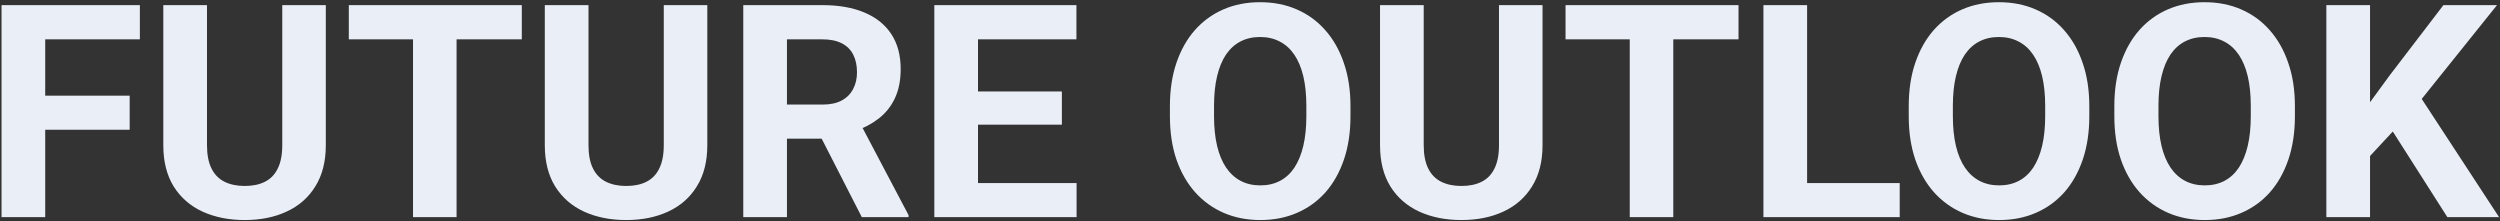 <svg viewBox="0 0 1006 89" fill="none" xmlns="http://www.w3.org/2000/svg">
<rect x="0" y="0" width="1006" height="89" fill="#333333" stroke="none"/>
<path d="M18.195 2.059V87.371H0.617V2.059H18.195ZM52.18 38.504V52.215H13.391V38.504H52.18ZM56.281 2.059V15.828H13.391V2.059H56.281ZM113.586 2.059H131.105V58.426C131.105 64.988 129.699 70.516 126.887 75.008C124.113 79.5 120.266 82.879 115.344 85.144C110.461 87.41 104.836 88.543 98.469 88.543C92.102 88.543 86.438 87.41 81.477 85.144C76.555 82.879 72.688 79.5 69.875 75.008C67.102 70.516 65.715 64.988 65.715 58.426V2.059H83.293V58.426C83.293 62.254 83.898 65.379 85.109 67.801C86.32 70.223 88.059 72 90.324 73.133C92.629 74.266 95.344 74.832 98.469 74.832C101.672 74.832 104.387 74.266 106.613 73.133C108.879 72 110.598 70.223 111.77 67.801C112.98 65.379 113.586 62.254 113.586 58.426V2.059ZM183.723 2.059V87.371H166.203V2.059H183.723ZM209.973 2.059V15.828H140.363V2.059H209.973ZM267.102 2.059H284.621V58.426C284.621 64.988 283.215 70.516 280.402 75.008C277.629 79.5 273.781 82.879 268.859 85.144C263.977 87.41 258.352 88.543 251.984 88.543C245.617 88.543 239.953 87.41 234.992 85.144C230.07 82.879 226.203 79.5 223.391 75.008C220.617 70.516 219.23 64.988 219.23 58.426V2.059H236.809V58.426C236.809 62.254 237.414 65.379 238.625 67.801C239.836 70.223 241.574 72 243.84 73.133C246.145 74.266 248.859 74.832 251.984 74.832C255.188 74.832 257.902 74.266 260.129 73.133C262.395 72 264.113 70.223 265.285 67.801C266.496 65.379 267.102 62.254 267.102 58.426V2.059ZM299.094 2.059H330.91C337.434 2.059 343.039 3.035 347.727 4.988C352.453 6.941 356.086 9.832 358.625 13.66C361.164 17.488 362.434 22.195 362.434 27.781C362.434 32.352 361.652 36.277 360.09 39.559C358.566 42.801 356.398 45.516 353.586 47.703C350.812 49.852 347.551 51.57 343.801 52.859L338.234 55.789H310.578L310.461 42.078H331.027C334.113 42.078 336.672 41.531 338.703 40.438C340.734 39.344 342.258 37.82 343.273 35.867C344.328 33.914 344.855 31.648 344.855 29.07C344.855 26.336 344.348 23.973 343.332 21.98C342.316 19.988 340.773 18.465 338.703 17.41C336.633 16.355 334.035 15.828 330.91 15.828H316.672V87.371H299.094V2.059ZM346.789 87.371L327.336 49.344L345.91 49.227L365.598 86.551V87.371H346.789ZM433.215 73.66V87.371H387.805V73.66H433.215ZM393.547 2.059V87.371H375.969V2.059H393.547ZM427.297 36.805V50.164H387.805V36.805H427.297ZM433.156 2.059V15.828H387.805V2.059H433.156ZM543.43 42.723V46.766C543.43 53.25 542.551 59.07 540.793 64.227C539.035 69.383 536.555 73.777 533.352 77.41C530.148 81.004 526.32 83.758 521.867 85.672C517.453 87.586 512.551 88.543 507.16 88.543C501.809 88.543 496.906 87.586 492.453 85.672C488.039 83.758 484.211 81.004 480.969 77.41C477.727 73.777 475.207 69.383 473.41 64.227C471.652 59.07 470.773 53.25 470.773 46.766V42.723C470.773 36.199 471.652 30.379 473.41 25.262C475.168 20.105 477.648 15.711 480.852 12.078C484.094 8.445 487.922 5.672 492.336 3.758C496.789 1.844 501.691 0.887 507.043 0.887C512.434 0.887 517.336 1.844 521.75 3.758C526.203 5.672 530.031 8.445 533.234 12.078C536.477 15.711 538.977 20.105 540.734 25.262C542.531 30.379 543.43 36.199 543.43 42.723ZM525.676 46.766V42.605C525.676 38.074 525.266 34.09 524.445 30.652C523.625 27.215 522.414 24.324 520.812 21.98C519.211 19.637 517.258 17.879 514.953 16.707C512.648 15.496 510.012 14.891 507.043 14.891C504.074 14.891 501.438 15.496 499.133 16.707C496.867 17.879 494.934 19.637 493.332 21.98C491.77 24.324 490.578 27.215 489.758 30.652C488.938 34.09 488.527 38.074 488.527 42.605V46.766C488.527 51.258 488.938 55.242 489.758 58.719C490.578 62.156 491.789 65.066 493.391 67.449C494.992 69.793 496.945 71.57 499.25 72.781C501.555 73.992 504.191 74.598 507.16 74.598C510.129 74.598 512.766 73.992 515.07 72.781C517.375 71.57 519.309 69.793 520.871 67.449C522.434 65.066 523.625 62.156 524.445 58.719C525.266 55.242 525.676 51.258 525.676 46.766ZM603.195 2.059H620.715V58.426C620.715 64.988 619.309 70.516 616.496 75.008C613.723 79.5 609.875 82.879 604.953 85.144C600.07 87.41 594.445 88.543 588.078 88.543C581.711 88.543 576.047 87.41 571.086 85.144C566.164 82.879 562.297 79.5 559.484 75.008C556.711 70.516 555.324 64.988 555.324 58.426V2.059H572.902V58.426C572.902 62.254 573.508 65.379 574.719 67.801C575.93 70.223 577.668 72 579.934 73.133C582.238 74.266 584.953 74.832 588.078 74.832C591.281 74.832 593.996 74.266 596.223 73.133C598.488 72 600.207 70.223 601.379 67.801C602.59 65.379 603.195 62.254 603.195 58.426V2.059ZM673.332 2.059V87.371H655.812V2.059H673.332ZM699.582 2.059V15.828H629.973V2.059H699.582ZM764.445 73.66V87.371H721.496V73.66H764.445ZM727.18 2.059V87.371H709.602V2.059H727.18ZM840.734 42.723V46.766C840.734 53.25 839.855 59.07 838.098 64.227C836.34 69.383 833.859 73.777 830.656 77.41C827.453 81.004 823.625 83.758 819.172 85.672C814.758 87.586 809.855 88.543 804.465 88.543C799.113 88.543 794.211 87.586 789.758 85.672C785.344 83.758 781.516 81.004 778.273 77.41C775.031 73.777 772.512 69.383 770.715 64.227C768.957 59.07 768.078 53.25 768.078 46.766V42.723C768.078 36.199 768.957 30.379 770.715 25.262C772.473 20.105 774.953 15.711 778.156 12.078C781.398 8.445 785.227 5.672 789.641 3.758C794.094 1.844 798.996 0.887 804.348 0.887C809.738 0.887 814.641 1.844 819.055 3.758C823.508 5.672 827.336 8.445 830.539 12.078C833.781 15.711 836.281 20.105 838.039 25.262C839.836 30.379 840.734 36.199 840.734 42.723ZM822.98 46.766V42.605C822.98 38.074 822.57 34.09 821.75 30.652C820.93 27.215 819.719 24.324 818.117 21.98C816.516 19.637 814.562 17.879 812.258 16.707C809.953 15.496 807.316 14.891 804.348 14.891C801.379 14.891 798.742 15.496 796.438 16.707C794.172 17.879 792.238 19.637 790.637 21.98C789.074 24.324 787.883 27.215 787.062 30.652C786.242 34.09 785.832 38.074 785.832 42.605V46.766C785.832 51.258 786.242 55.242 787.062 58.719C787.883 62.156 789.094 65.066 790.695 67.449C792.297 69.793 794.25 71.57 796.555 72.781C798.859 73.992 801.496 74.598 804.465 74.598C807.434 74.598 810.07 73.992 812.375 72.781C814.68 71.57 816.613 69.793 818.176 67.449C819.738 65.066 820.93 62.156 821.75 58.719C822.57 55.242 822.98 51.258 822.98 46.766ZM923.469 42.723V46.766C923.469 53.25 922.59 59.07 920.832 64.227C919.074 69.383 916.594 73.777 913.391 77.41C910.188 81.004 906.359 83.758 901.906 85.672C897.492 87.586 892.59 88.543 887.199 88.543C881.848 88.543 876.945 87.586 872.492 85.672C868.078 83.758 864.25 81.004 861.008 77.41C857.766 73.777 855.246 69.383 853.449 64.227C851.691 59.07 850.812 53.25 850.812 46.766V42.723C850.812 36.199 851.691 30.379 853.449 25.262C855.207 20.105 857.688 15.711 860.891 12.078C864.133 8.445 867.961 5.672 872.375 3.758C876.828 1.844 881.73 0.887 887.082 0.887C892.473 0.887 897.375 1.844 901.789 3.758C906.242 5.672 910.07 8.445 913.273 12.078C916.516 15.711 919.016 20.105 920.773 25.262C922.57 30.379 923.469 36.199 923.469 42.723ZM905.715 46.766V42.605C905.715 38.074 905.305 34.09 904.484 30.652C903.664 27.215 902.453 24.324 900.852 21.98C899.25 19.637 897.297 17.879 894.992 16.707C892.688 15.496 890.051 14.891 887.082 14.891C884.113 14.891 881.477 15.496 879.172 16.707C876.906 17.879 874.973 19.637 873.371 21.98C871.809 24.324 870.617 27.215 869.797 30.652C868.977 34.09 868.566 38.074 868.566 42.605V46.766C868.566 51.258 868.977 55.242 869.797 58.719C870.617 62.156 871.828 65.066 873.43 67.449C875.031 69.793 876.984 71.57 879.289 72.781C881.594 73.992 884.23 74.598 887.199 74.598C890.168 74.598 892.805 73.992 895.109 72.781C897.414 71.57 899.348 69.793 900.91 67.449C902.473 65.066 903.664 62.156 904.484 58.719C905.305 55.242 905.715 51.258 905.715 46.766ZM953.703 2.059V87.371H936.125V2.059H953.703ZM1004.8 2.059L970.988 44.188L951.477 65.164L948.312 48.523L961.496 30.477L983.234 2.059H1004.8ZM984.816 87.371L959.68 47.938L972.688 37.039L1005.62 87.371H984.816Z" fill="#EAEEF7"/>
</svg>
